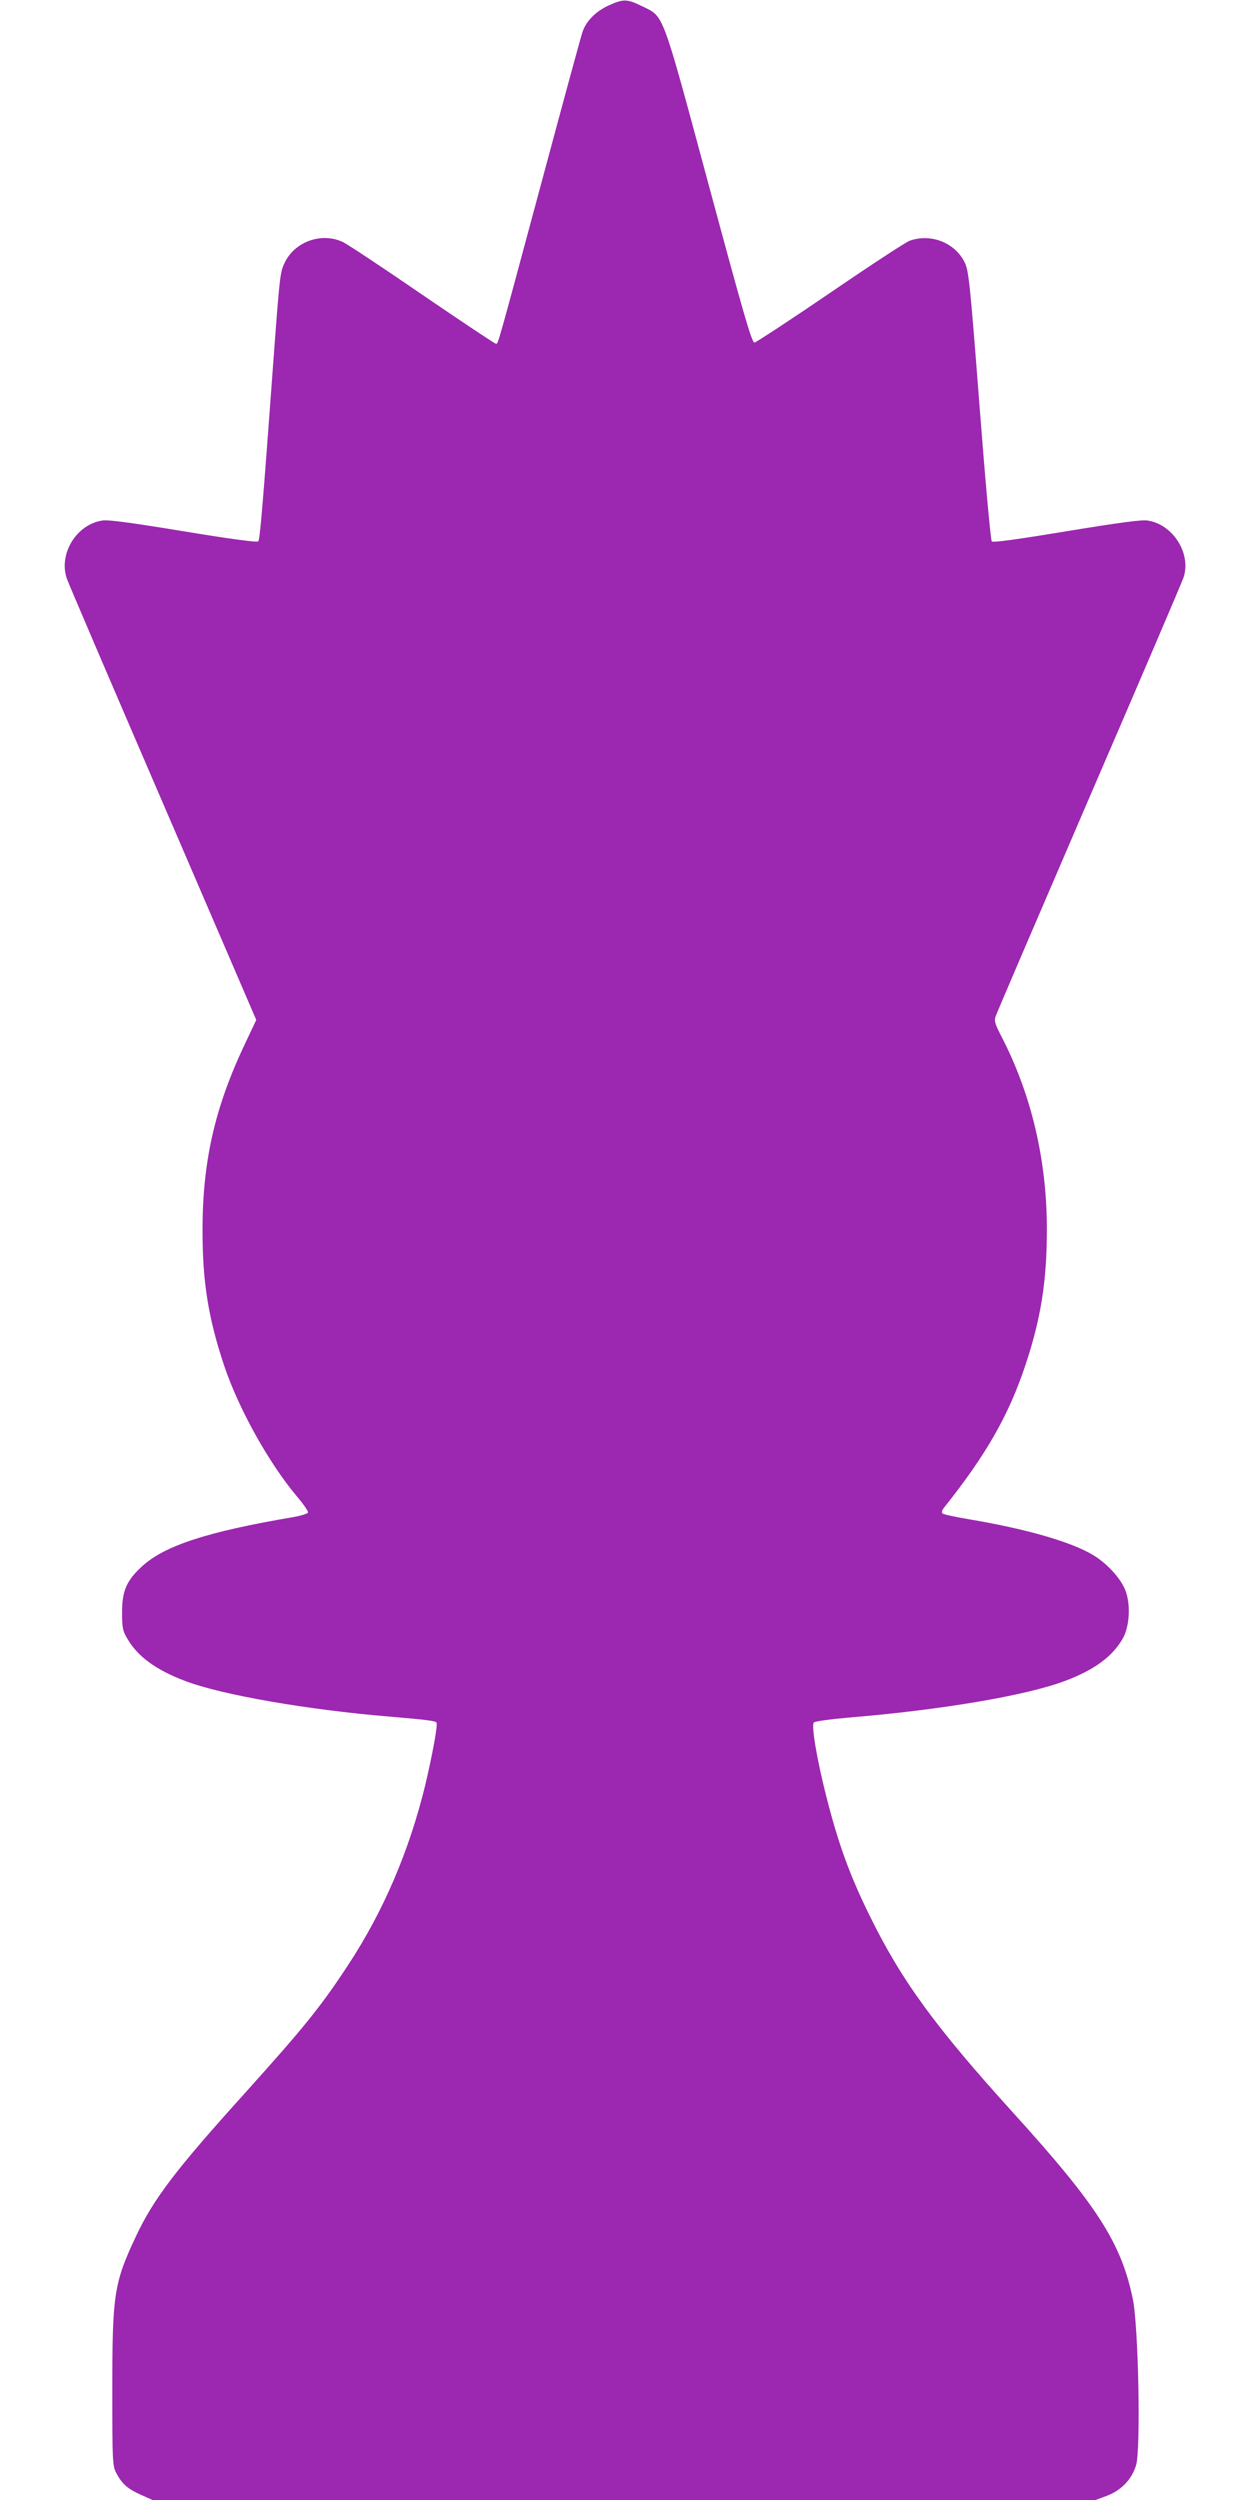 <?xml version="1.0" standalone="no"?>
<!DOCTYPE svg PUBLIC "-//W3C//DTD SVG 20010904//EN"
 "http://www.w3.org/TR/2001/REC-SVG-20010904/DTD/svg10.dtd">
<svg version="1.0" xmlns="http://www.w3.org/2000/svg"
 width="640pt" height="1280pt" viewBox="0 0 640 1280"
 preserveAspectRatio="xMidYMid meet">
<g transform="translate(0,1280) scale(0.1,-0.1)"
fill="#9c27b0" stroke="none">
<path d="M3114 12771 c-64 -30 -112 -78 -131 -133 -7 -18 -100 -361 -208 -763
-235 -873 -224 -835 -236 -835 -5 0 -175 113 -377 251 -202 139 -385 260 -407
270 -107 50 -241 4 -295 -101 -25 -50 -27 -61 -56 -450 -59 -806 -73 -973 -82
-982 -6 -6 -146 13 -383 52 -261 43 -385 60 -414 55 -133 -19 -226 -170 -183
-297 8 -24 230 -542 493 -1152 l477 -1108 -60 -127 c-153 -324 -216 -601 -215
-956 0 -260 30 -445 110 -685 73 -219 227 -497 371 -669 35 -41 61 -79 59 -85
-2 -6 -37 -17 -78 -24 -435 -74 -655 -145 -771 -251 -80 -73 -103 -126 -103
-236 0 -79 3 -95 27 -135 54 -93 147 -160 297 -217 188 -71 623 -147 1046
-182 198 -17 234 -22 240 -31 7 -12 -21 -165 -59 -325 -82 -334 -213 -641
-393 -915 -143 -218 -228 -322 -532 -660 -352 -390 -464 -537 -555 -730 -112
-238 -121 -296 -121 -780 0 -385 1 -396 22 -435 29 -54 58 -79 126 -109 l58
-26 2414 0 2414 0 57 21 c76 29 129 85 151 158 24 83 12 711 -17 850 -59 287
-183 480 -612 953 -398 439 -571 676 -732 1003 -105 212 -164 375 -226 620
-48 189 -77 362 -63 376 6 6 86 17 179 25 474 39 908 113 1105 187 150 56 243
124 296 215 35 59 43 167 18 241 -21 63 -92 143 -168 189 -113 68 -343 134
-634 183 -71 12 -132 25 -137 30 -6 6 -3 18 10 33 213 268 328 468 414 726 79
237 110 429 110 695 0 355 -79 691 -232 987 -34 66 -39 82 -30 105 5 16 221
519 479 1118 259 600 476 1107 483 1129 40 123 -55 272 -185 291 -29 5 -153
-12 -414 -55 -249 -41 -376 -59 -383 -52 -6 6 -34 319 -63 696 -48 623 -55
689 -75 731 -49 101 -171 151 -281 113 -19 -6 -202 -126 -407 -266 -205 -140
-381 -255 -389 -256 -14 -1 -57 150 -233 802 -244 905 -229 864 -340 919 -79
39 -98 40 -176 4z"/>
</g>
</svg>
